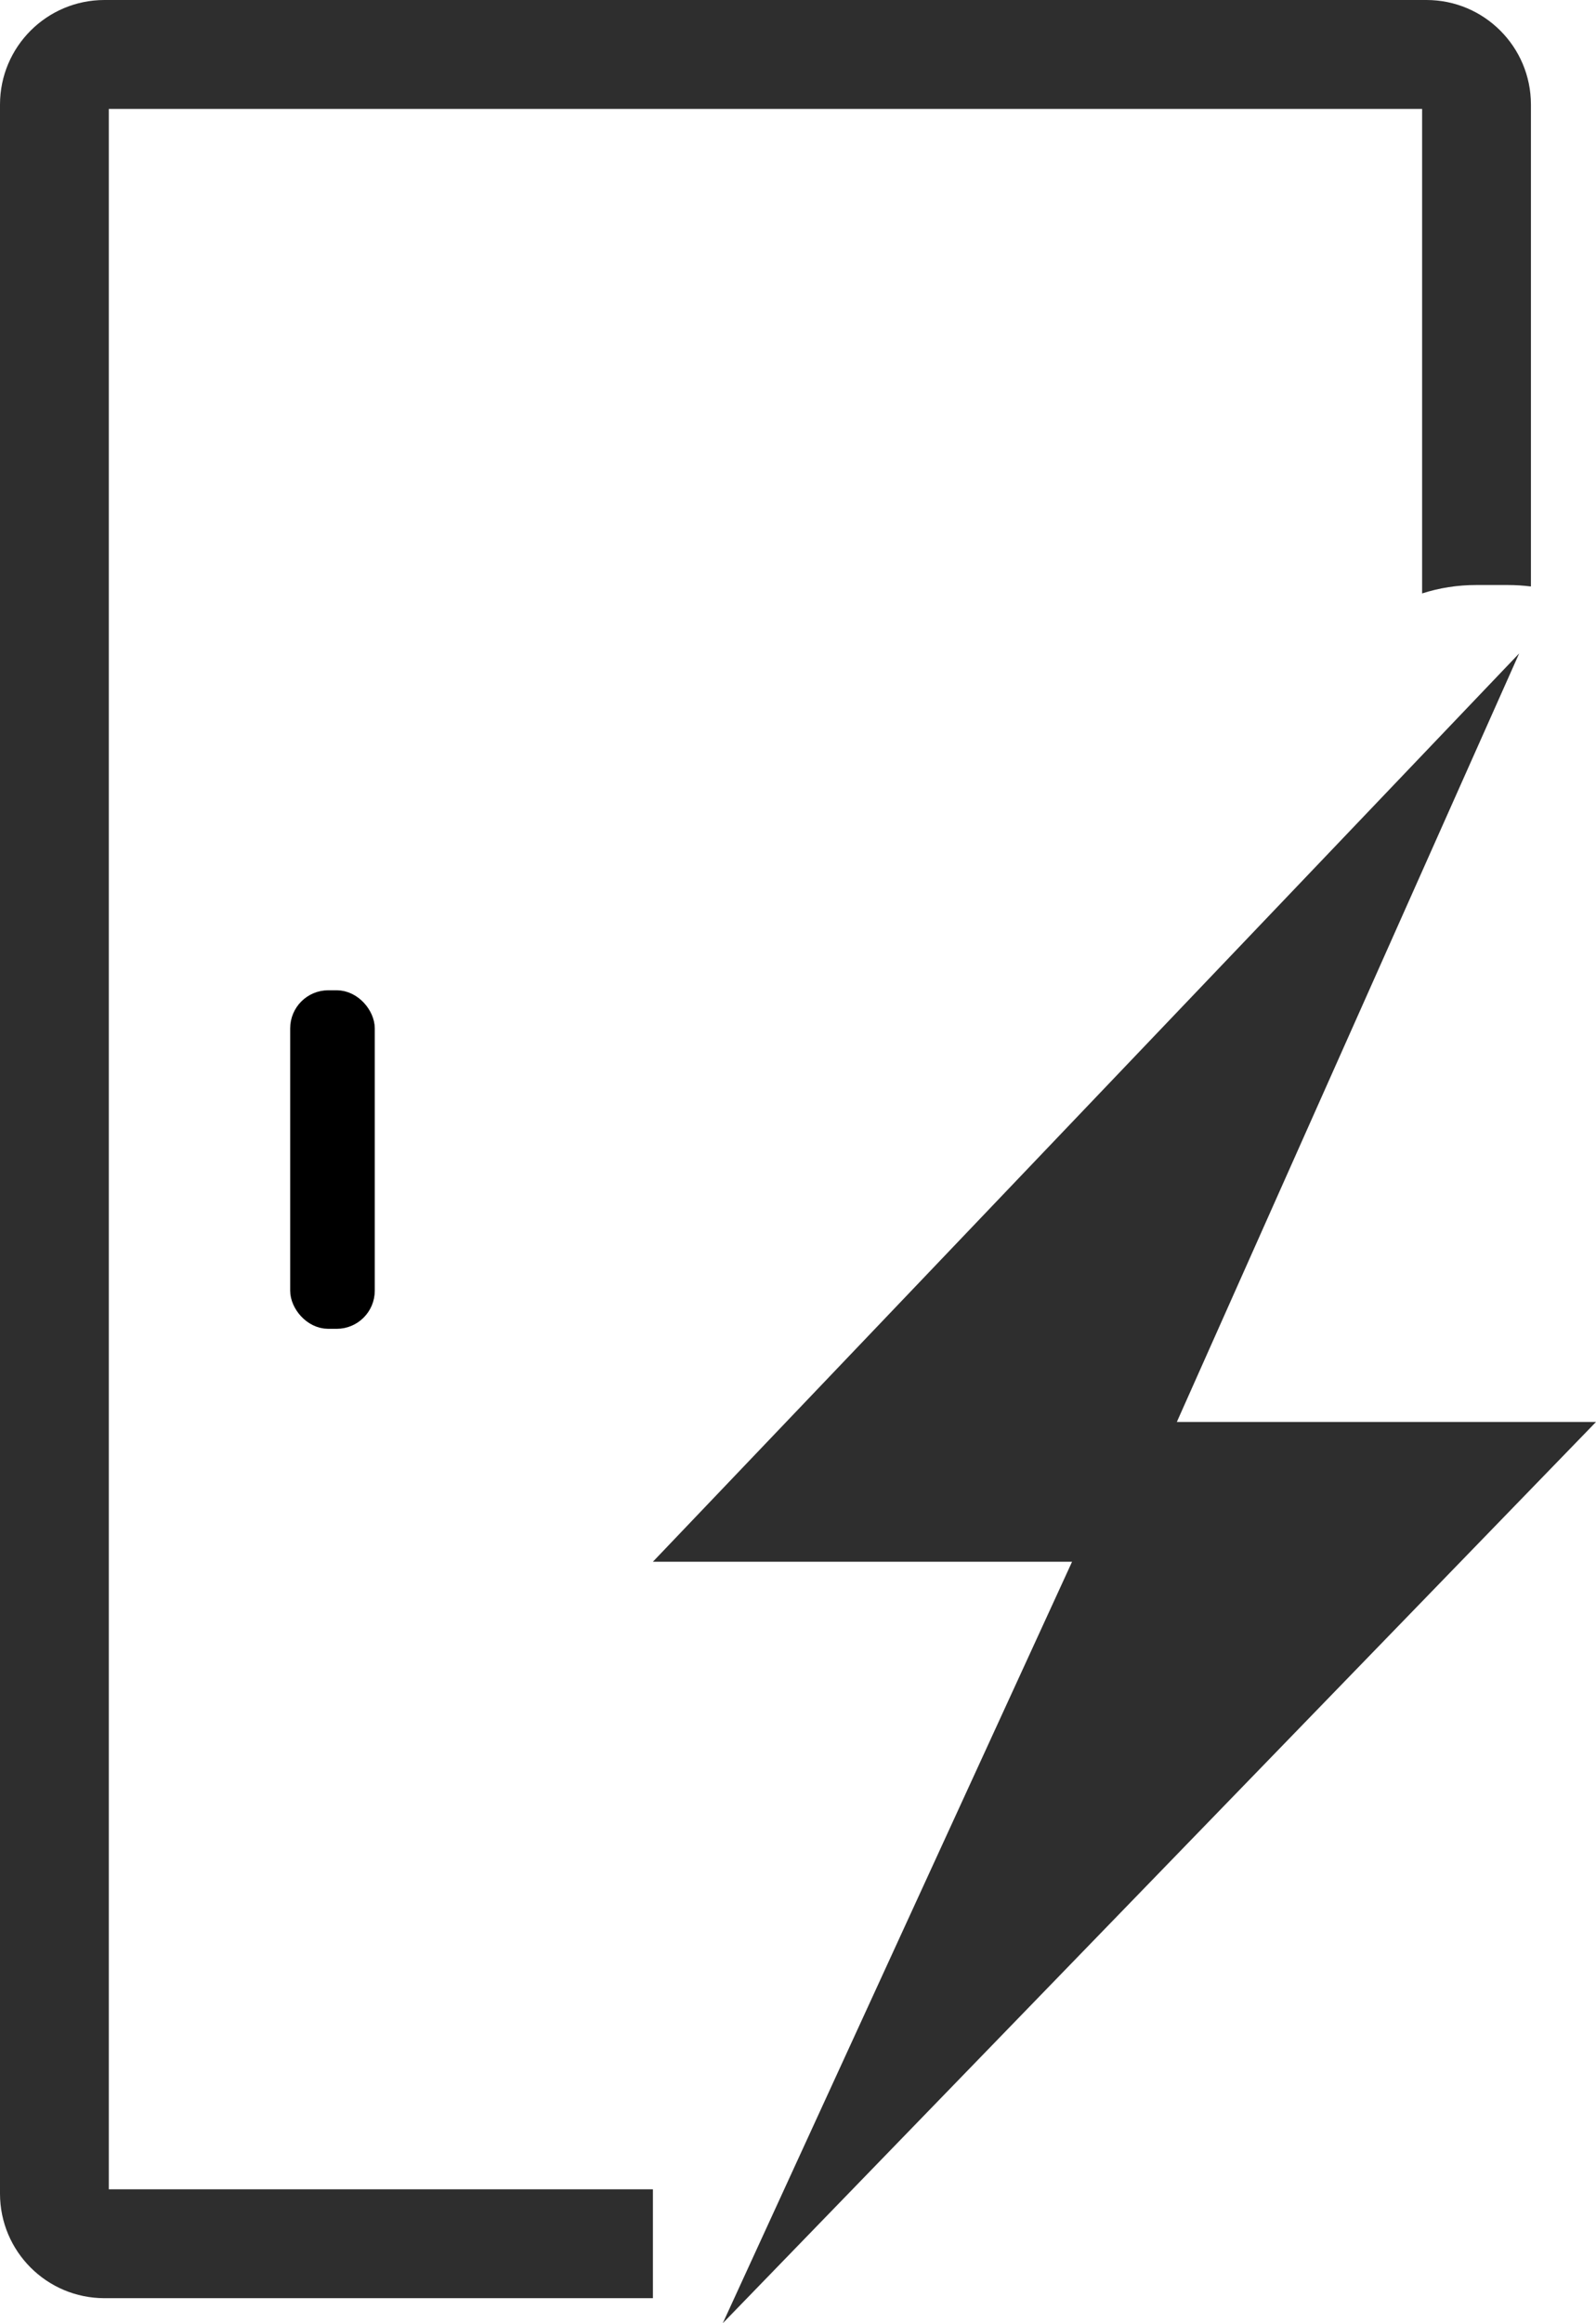 <svg width="22" height="32" viewBox="0 0 22 32" fill="none" xmlns="http://www.w3.org/2000/svg">
<rect x="4.152" y="13.792" width="0.862" height="4.359" rx="0.373" fill="black" stroke="black" stroke-width="0.304"/>
<path d="M22 19.586H16.222L20.941 9L9 21.511H14.778L9.963 32L22 19.586Z" fill="#2E2E2E"/>
<path fill-rule="evenodd" clip-rule="evenodd" d="M1.5 1.5V30.155H9V31.655H1.44C0.645 31.655 0 31.01 0 30.215V1.44C0 0.645 0.645 0 1.44 0H19.663C20.458 0 21.103 0.645 21.103 1.44V8.078C20.998 8.065 20.892 8.058 20.783 8.058H20.349C20.089 8.058 19.838 8.098 19.603 8.174V1.5H1.5Z" fill="#2E2E2E"/>
</svg>
